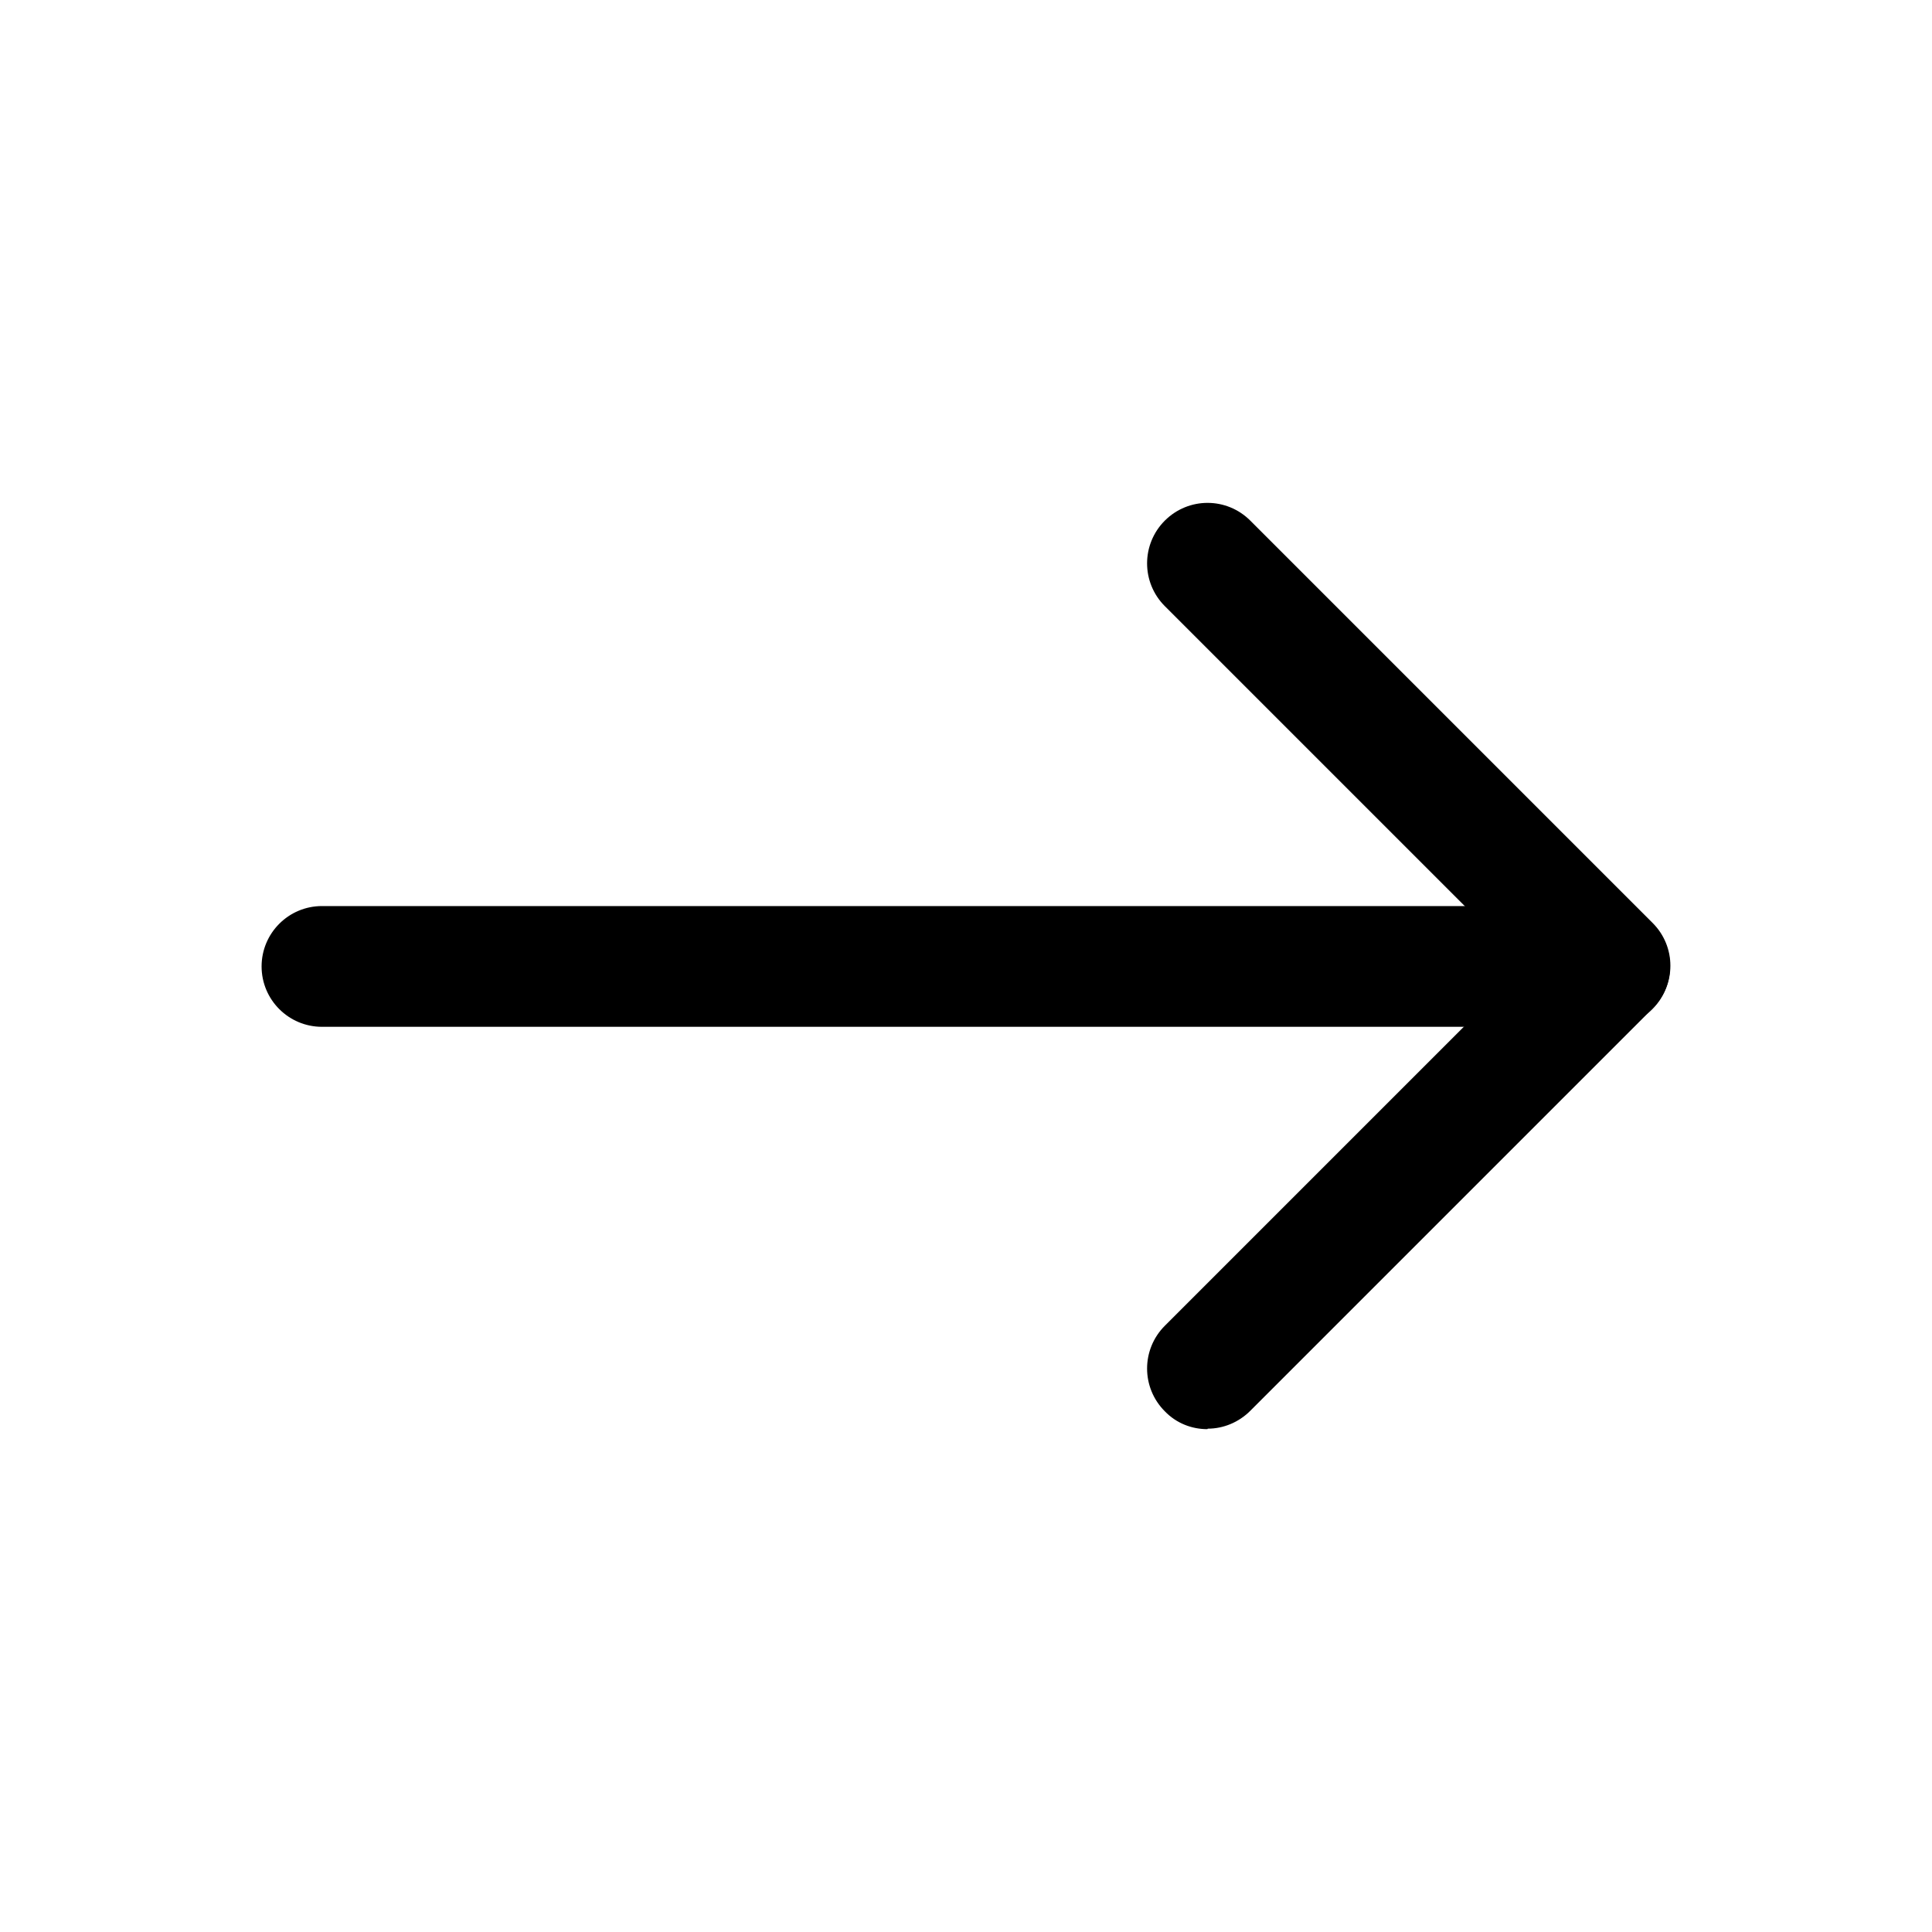 <svg width="40" height="40" viewBox="0 0 40 40" fill="#000000" xmlns="http://www.w3.org/2000/svg">
<path d="M24.996 29.589C24.676 29.589 24.357 29.469 24.116 29.219C23.627 28.729 23.627 27.939 24.116 27.449L31.566 19.999L24.116 12.549C23.627 12.059 23.627 11.269 24.116 10.779C24.607 10.289 25.396 10.289 25.886 10.779L34.216 19.109C34.706 19.599 34.706 20.389 34.216 20.879L25.886 29.209C25.646 29.449 25.326 29.579 25.006 29.579L24.996 29.589Z" fill="#000000"/>
<path d="M33.326 21.259H6.666C5.976 21.259 5.416 20.699 5.416 20.009C5.416 19.319 5.976 18.759 6.666 18.759H33.326C34.016 18.759 34.576 19.319 34.576 20.009C34.576 20.699 34.016 21.259 33.326 21.259Z" fill="#000000"/>
</svg>
